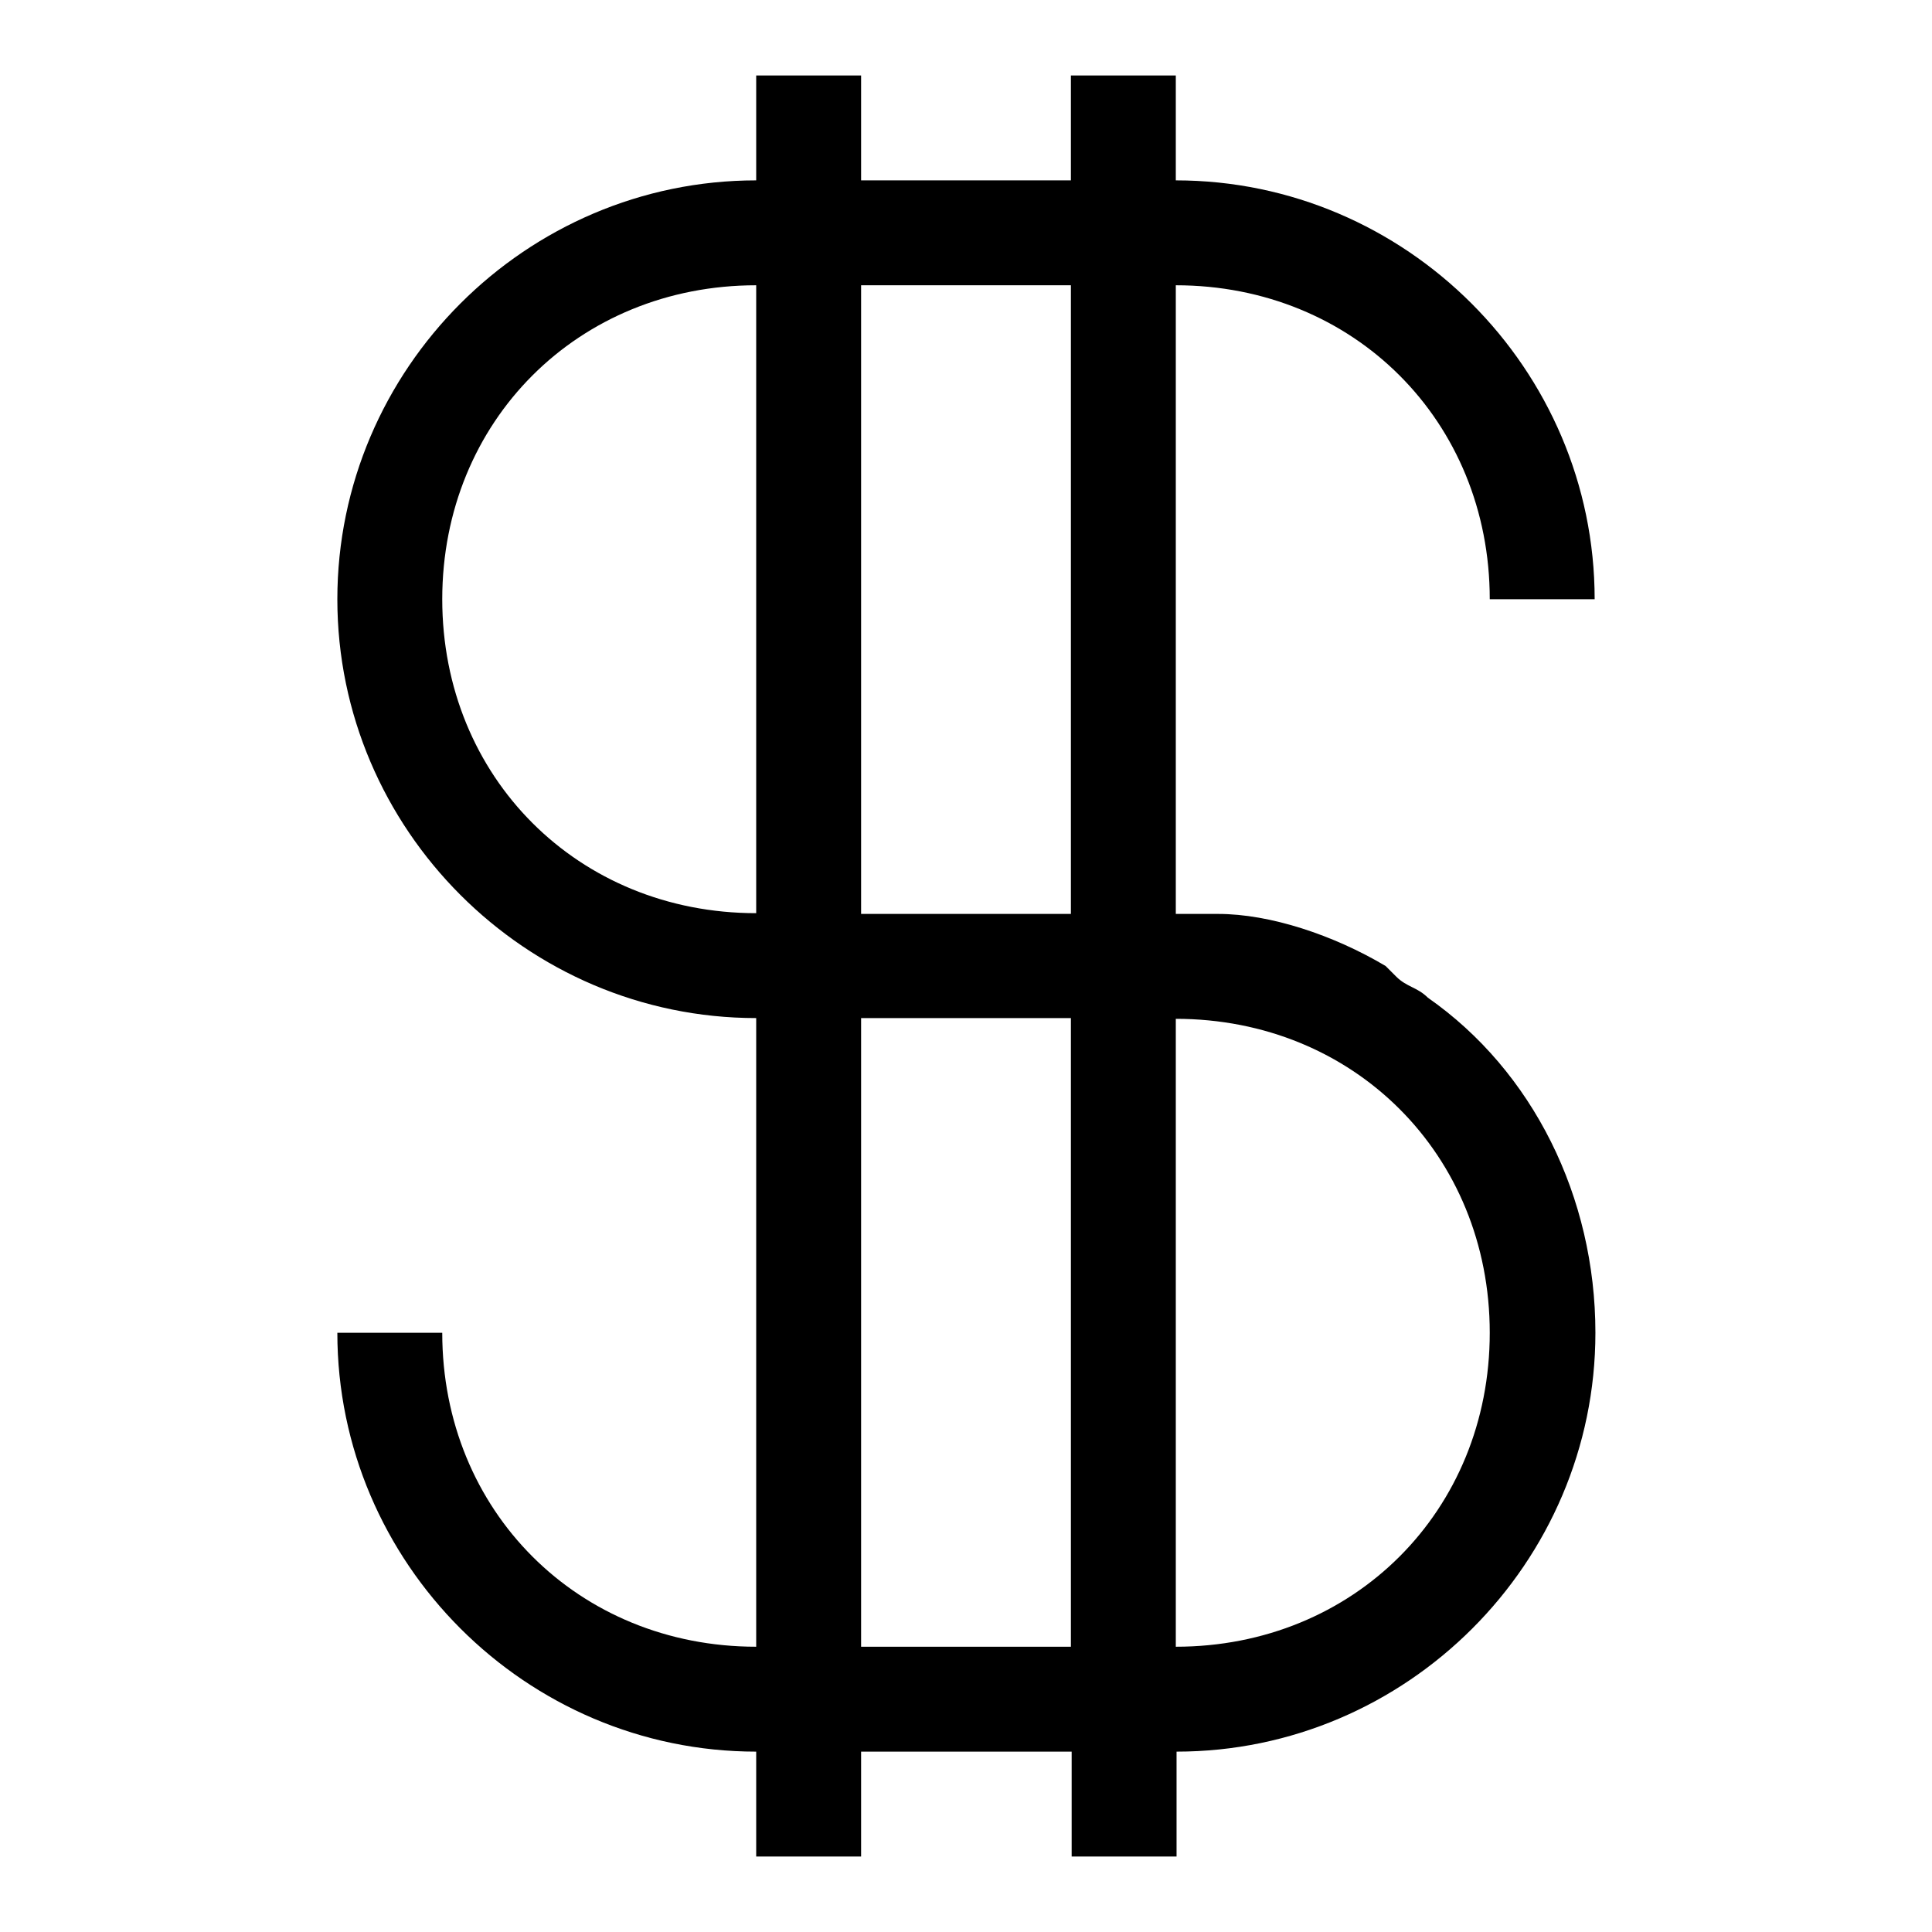 <?xml version="1.0" encoding="utf-8"?>
<!-- Svg Vector Icons : http://www.onlinewebfonts.com/icon -->
<!DOCTYPE svg PUBLIC "-//W3C//DTD SVG 1.1//EN" "http://www.w3.org/Graphics/SVG/1.1/DTD/svg11.dtd">
<svg version="1.1" xmlns="http://www.w3.org/2000/svg" xmlns:xlink="http://www.w3.org/1999/xlink" x="0px" y="0px" viewBox="0 0 256 256" enable-background="new 0 0 256 256" xml:space="preserve">
<g> <path fill="#000000" d="M141.9,232.1h-27.8V246h-13.9v-13.9c-30.5,0-55.5-25-55.5-55.5h13.9c0,23.6,18,41.6,41.6,41.6v-83.3 c-30.5,0-55.5-25-55.5-55.5c0-30.5,25-55.5,55.5-55.5V10h13.9v13.9h27.8V10h13.9v13.9c30.5,0,55.5,25,55.5,55.5h-13.9 c0-23.6-18-41.6-41.6-41.6v83.3h5.6c6.9,0,15.3,2.8,22.2,6.9l1.4,1.4c1.4,1.4,2.8,1.4,4.2,2.8c13.9,9.7,22.2,26.4,22.2,44.4 c0,30.5-25,55.5-55.5,55.5V246h-13.9V232.1L141.9,232.1z M141.9,121.1V37.8h-27.8v83.3H141.9z M141.9,218.2v-83.3h-27.8v83.3H141.9 z M155.8,218.2c23.6,0,41.6-18,41.6-41.6s-18-41.6-41.6-41.6V218.2z M100.2,37.8c-23.6,0-41.6,18-41.6,41.6 c0,23.6,18,41.6,41.6,41.6V37.8z"/></g>
</svg>